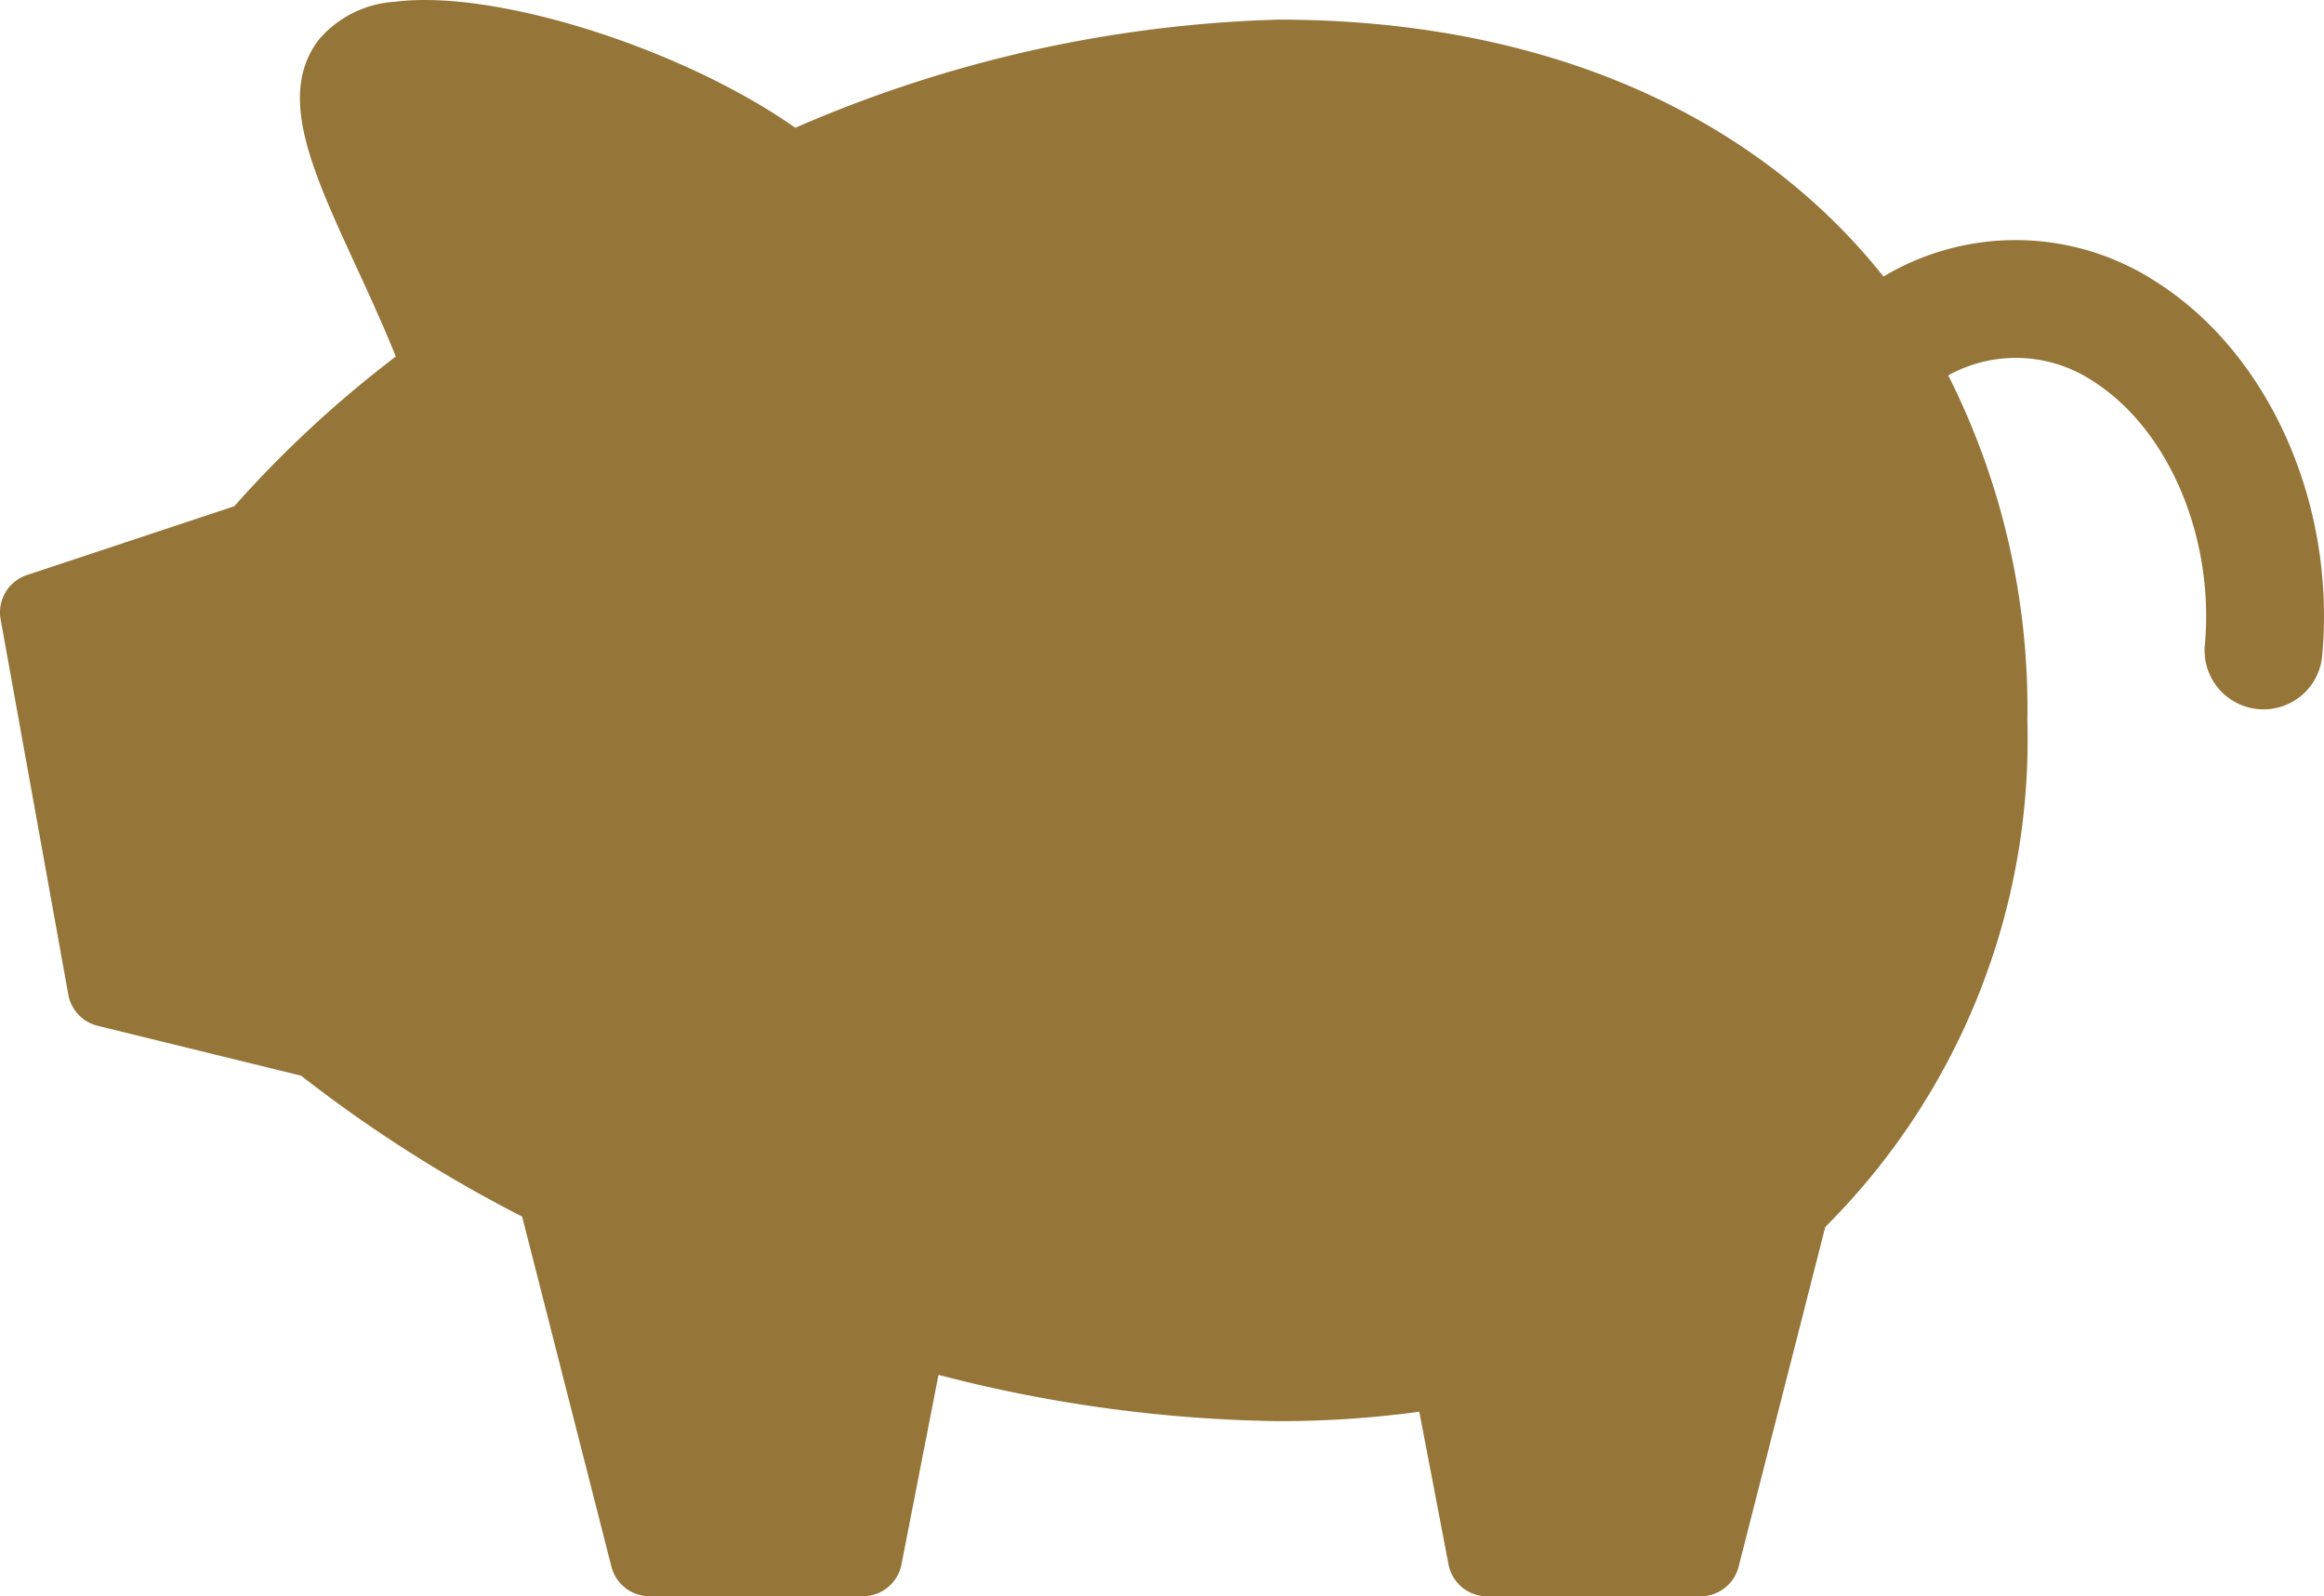 <svg xmlns="http://www.w3.org/2000/svg" width="59.193" height="40.664" viewBox="0 0 59.193 40.664">
  <g id="アートワーク_154" data-name="アートワーク 154" transform="translate(29.596 20.332)">
    <path id="パス_48270" data-name="パス 48270" d="M54.882,7.156a6.561,6.561,0,0,0-6.909-.112C44.676,2.9,39.323.5,32.557.5a33.1,33.1,0,0,0-12.3,2.755C17.4,1.244,12.627-.284,10.062.045a2.762,2.762,0,0,0-1.943.967c-1.065,1.4-.179,3.318.942,5.752.346.75.7,1.521,1.02,2.318a28.856,28.856,0,0,0-4.114,3.813L.686,14.648a1,1,0,0,0-.67,1.127L1.74,25.336a1,1,0,0,0,.746.793L7.669,27.4a35.159,35.159,0,0,0,5.63,3.589l2.274,8.917a1,1,0,0,0,.968.753H21.98a1,1,0,0,0,.981-.809l.943-4.829A36.158,36.158,0,0,0,32.557,36.2a26.614,26.614,0,0,0,3.593-.24l.744,3.888a1,1,0,0,0,.982.813h5.439a1,1,0,0,0,.968-.753l2.207-8.654a17.548,17.548,0,0,0,5.148-12.908,18.852,18.852,0,0,0-2.016-8.784,3.555,3.555,0,0,1,3.665.132c1.942,1.219,3.122,3.989,2.871,6.739a1.5,1.5,0,0,0,1.359,1.63q.069.006.138.006a1.5,1.5,0,0,0,1.492-1.364C59.5,12.818,57.787,8.979,54.882,7.156Z" transform="translate(-29.596 -20.332)" fill="#957538"/>
  </g>
</svg>
